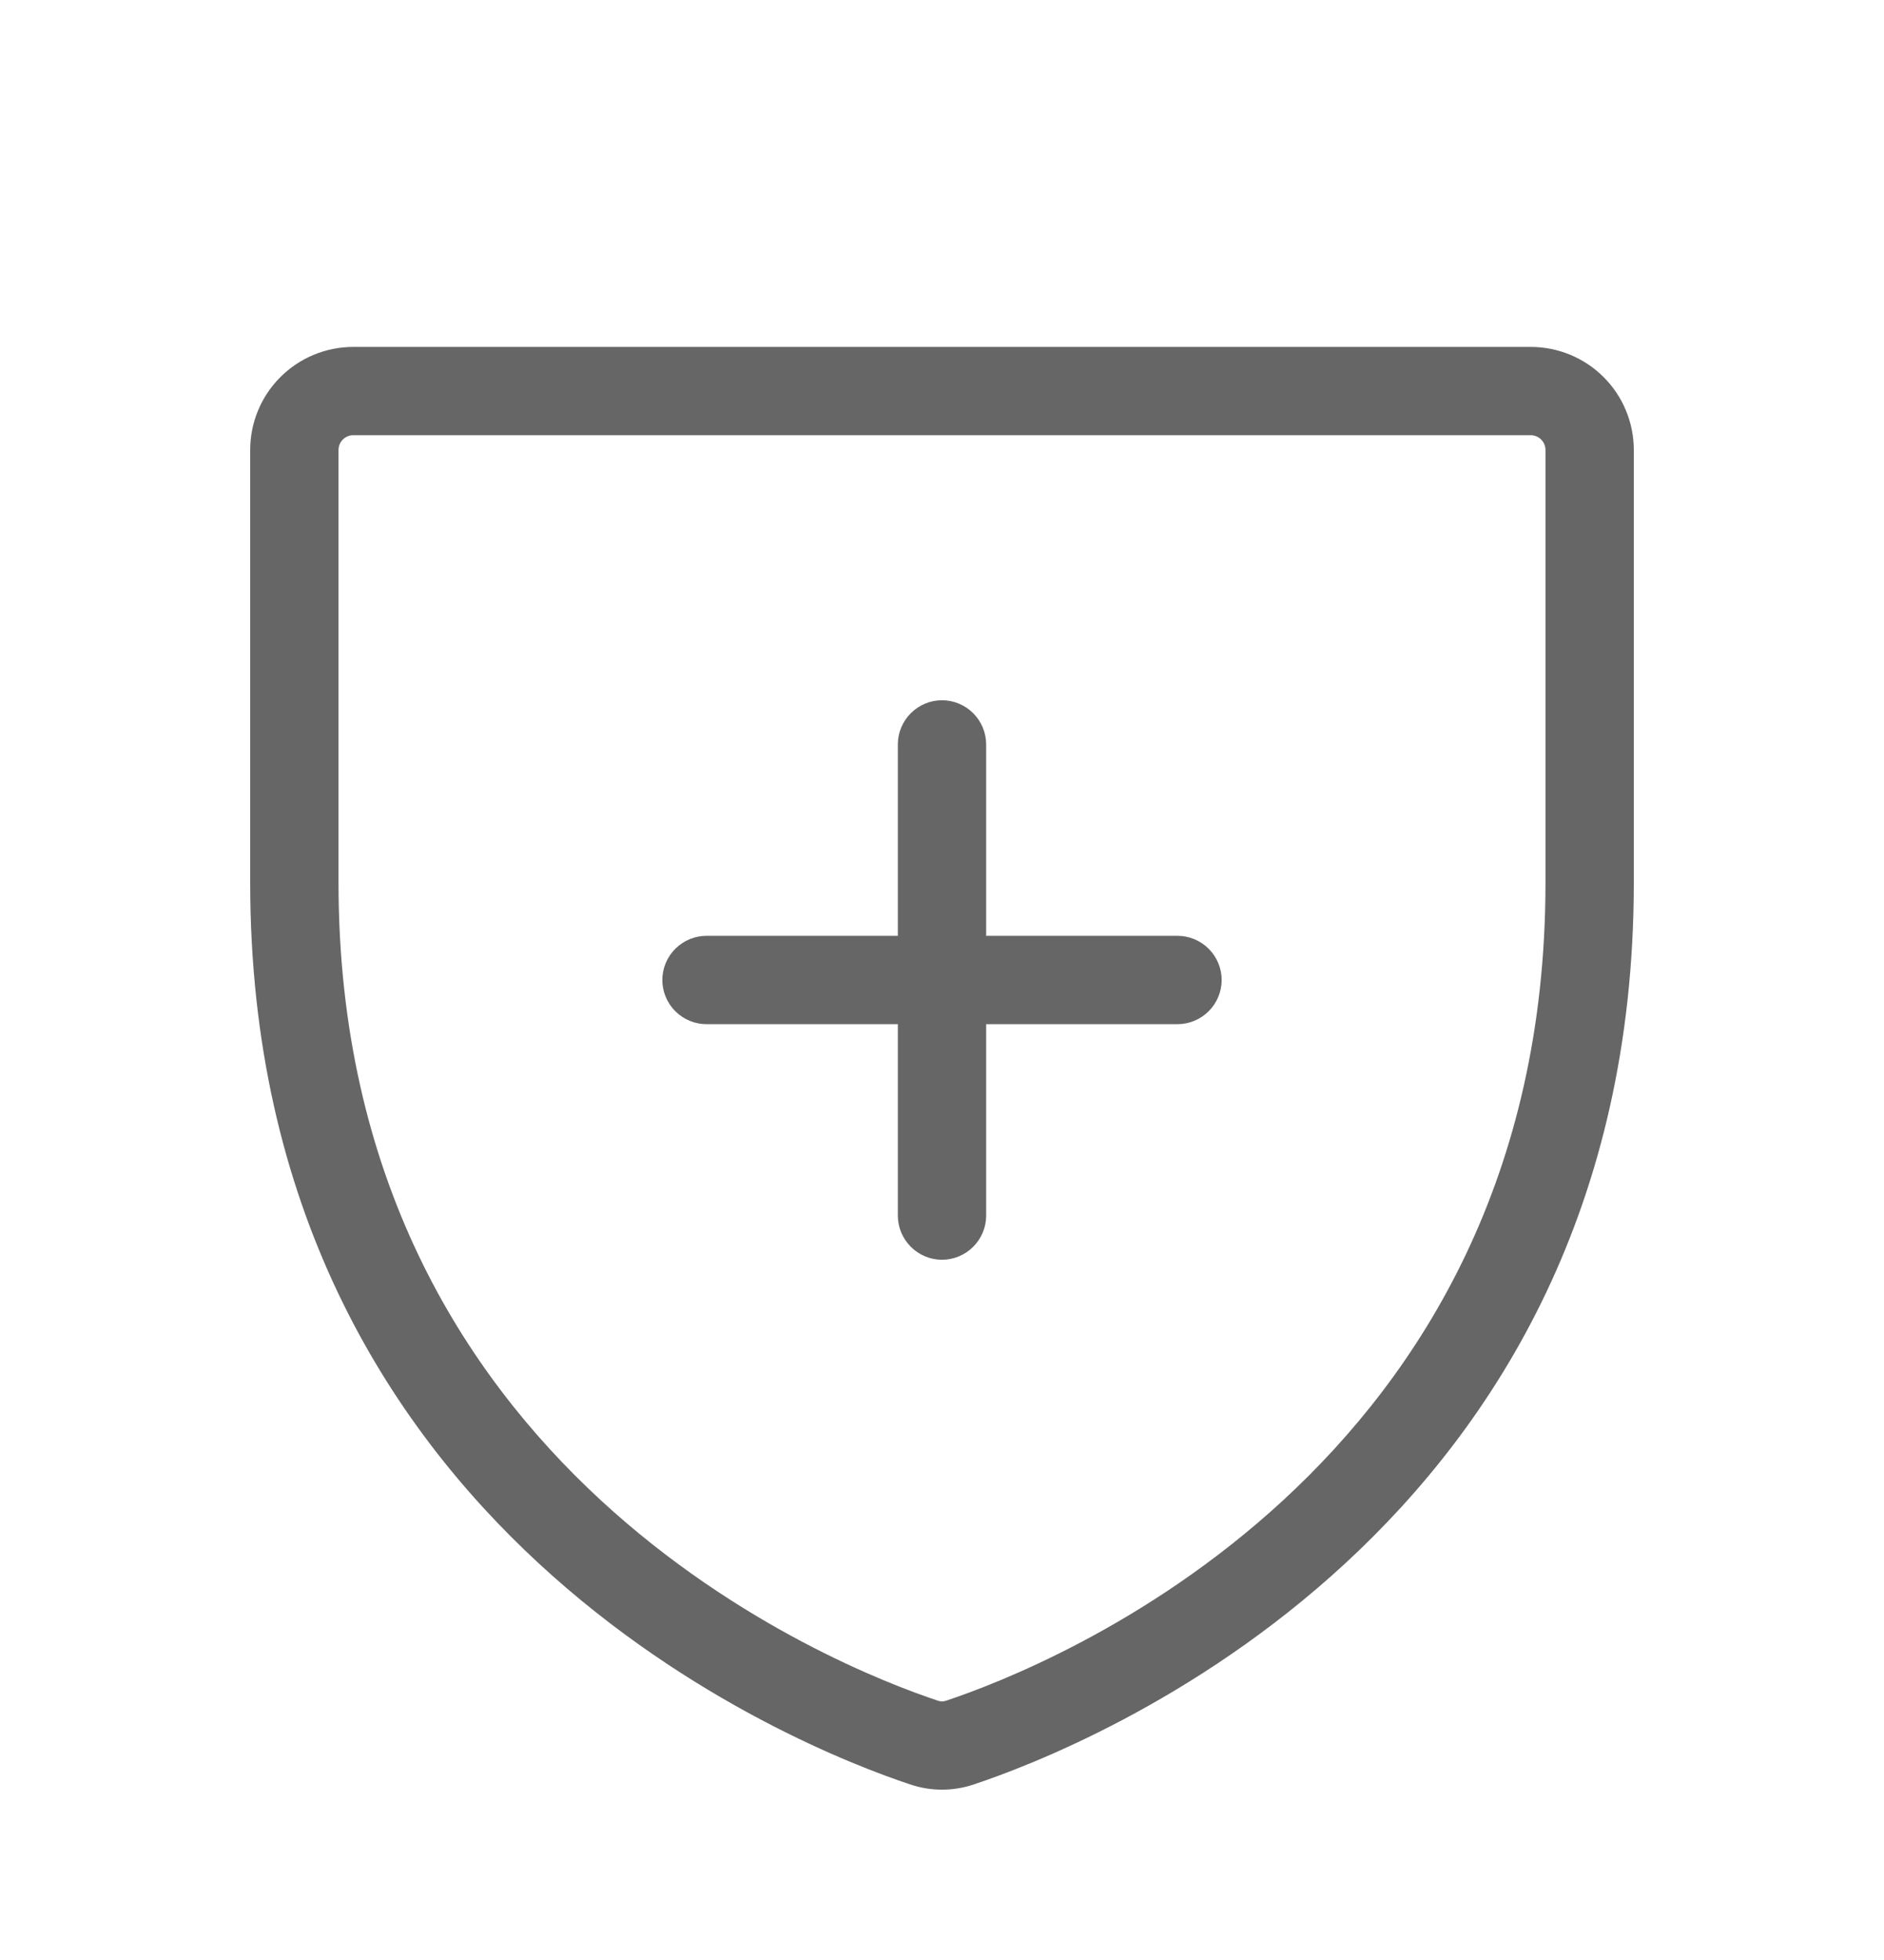 <svg width="25" height="26" viewBox="0 0 25 26" fill="none" xmlns="http://www.w3.org/2000/svg">
<path d="M20.312 4.602H4.688C4.325 4.602 3.977 4.746 3.721 5.002C3.464 5.258 3.32 5.606 3.32 5.969V11.708C3.32 20.326 10.613 23.185 12.075 23.67C12.351 23.764 12.649 23.764 12.925 23.67C14.39 23.182 21.68 20.326 21.68 11.708V5.969C21.68 5.606 21.536 5.258 21.279 5.002C21.023 4.746 20.675 4.602 20.312 4.602ZM20.508 11.71C20.508 19.523 13.883 22.119 12.555 22.56C12.52 22.573 12.48 22.573 12.445 22.56C11.117 22.119 4.492 19.523 4.492 11.71V5.969C4.492 5.917 4.513 5.867 4.549 5.831C4.586 5.794 4.636 5.773 4.688 5.773H20.312C20.364 5.773 20.414 5.794 20.451 5.831C20.487 5.867 20.508 5.917 20.508 5.969V11.71ZM16.211 13C16.211 13.155 16.149 13.304 16.039 13.414C15.929 13.524 15.78 13.586 15.625 13.586H13.086V16.125C13.086 16.28 13.024 16.429 12.914 16.539C12.804 16.649 12.655 16.711 12.5 16.711C12.345 16.711 12.196 16.649 12.086 16.539C11.976 16.429 11.914 16.28 11.914 16.125V13.586H9.375C9.22 13.586 9.071 13.524 8.961 13.414C8.851 13.304 8.789 13.155 8.789 13C8.789 12.845 8.851 12.696 8.961 12.586C9.071 12.476 9.22 12.414 9.375 12.414H11.914V9.875C11.914 9.72 11.976 9.571 12.086 9.461C12.196 9.351 12.345 9.289 12.5 9.289C12.655 9.289 12.804 9.351 12.914 9.461C13.024 9.571 13.086 9.72 13.086 9.875V12.414H15.625C15.78 12.414 15.929 12.476 16.039 12.586C16.149 12.696 16.211 12.845 16.211 13Z" fill="#666666"/>
</svg>

